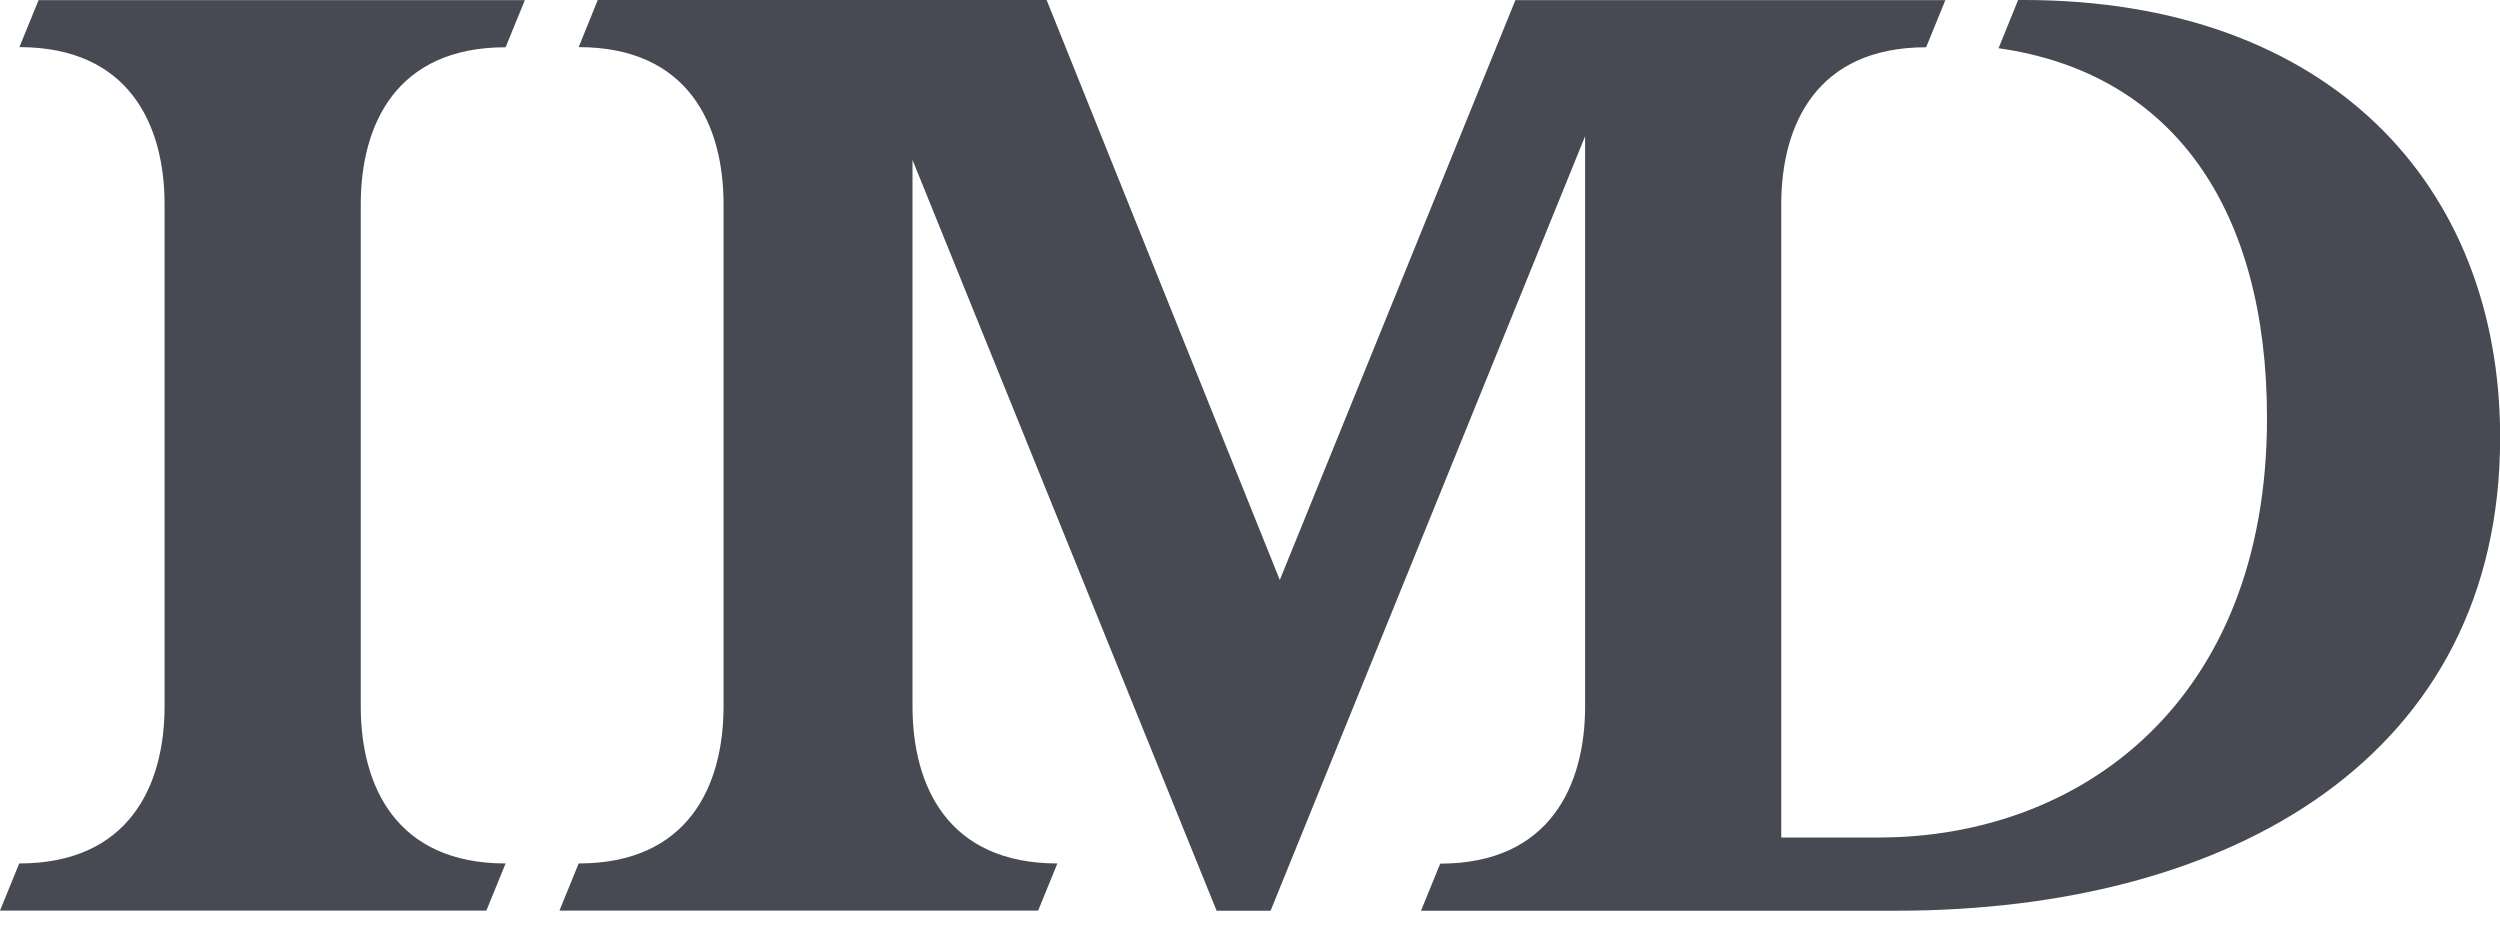<svg width="100" height="37" viewBox="0 0 100 37" fill="none" xmlns="http://www.w3.org/2000/svg">
<g clip-path="url(#clip0_2229_105633)">
<path d="M1.545 0L0.776 1.885C5.147 1.885 6.583 4.974 6.583 8.173V28.25C6.583 31.449 5.141 34.538 0.769 34.538L0 36.423H19.455L20.224 34.538C15.853 34.538 14.43 31.449 14.43 28.25V8.179C14.43 4.981 15.853 1.891 20.224 1.891L20.994 0.006H1.545V0ZM80.724 0L79.942 1.929C86.949 2.923 90.68 8.391 90.68 16.724C90.68 28.096 83.199 33.5 75.147 33.5H71.25V8.179C71.25 4.981 72.673 1.891 77.045 1.891L77.814 0.006H60.615L51.192 23.199L41.865 0H23.91L23.147 1.885C27.519 1.885 28.942 4.974 28.942 8.173V28.25C28.942 31.449 27.519 34.538 23.147 34.538L22.378 36.423H41.526L42.295 34.538C37.923 34.538 36.5 31.449 36.5 28.25V6.397L48.667 36.436H50.821L63.404 5.449V28.256C63.404 31.397 62.006 34.545 57.609 34.545L56.84 36.429H75.833C89.365 36.429 100.006 30.192 100.006 17.506C100.006 7.34 93.109 0 80.942 0H80.731H80.724Z" fill="#474A53"/>
</g>
<defs>
<clipPath id="clip0_2229_105633">
<rect width="100" height="36.429" fill="white"/>
</clipPath>
</defs>
</svg>
